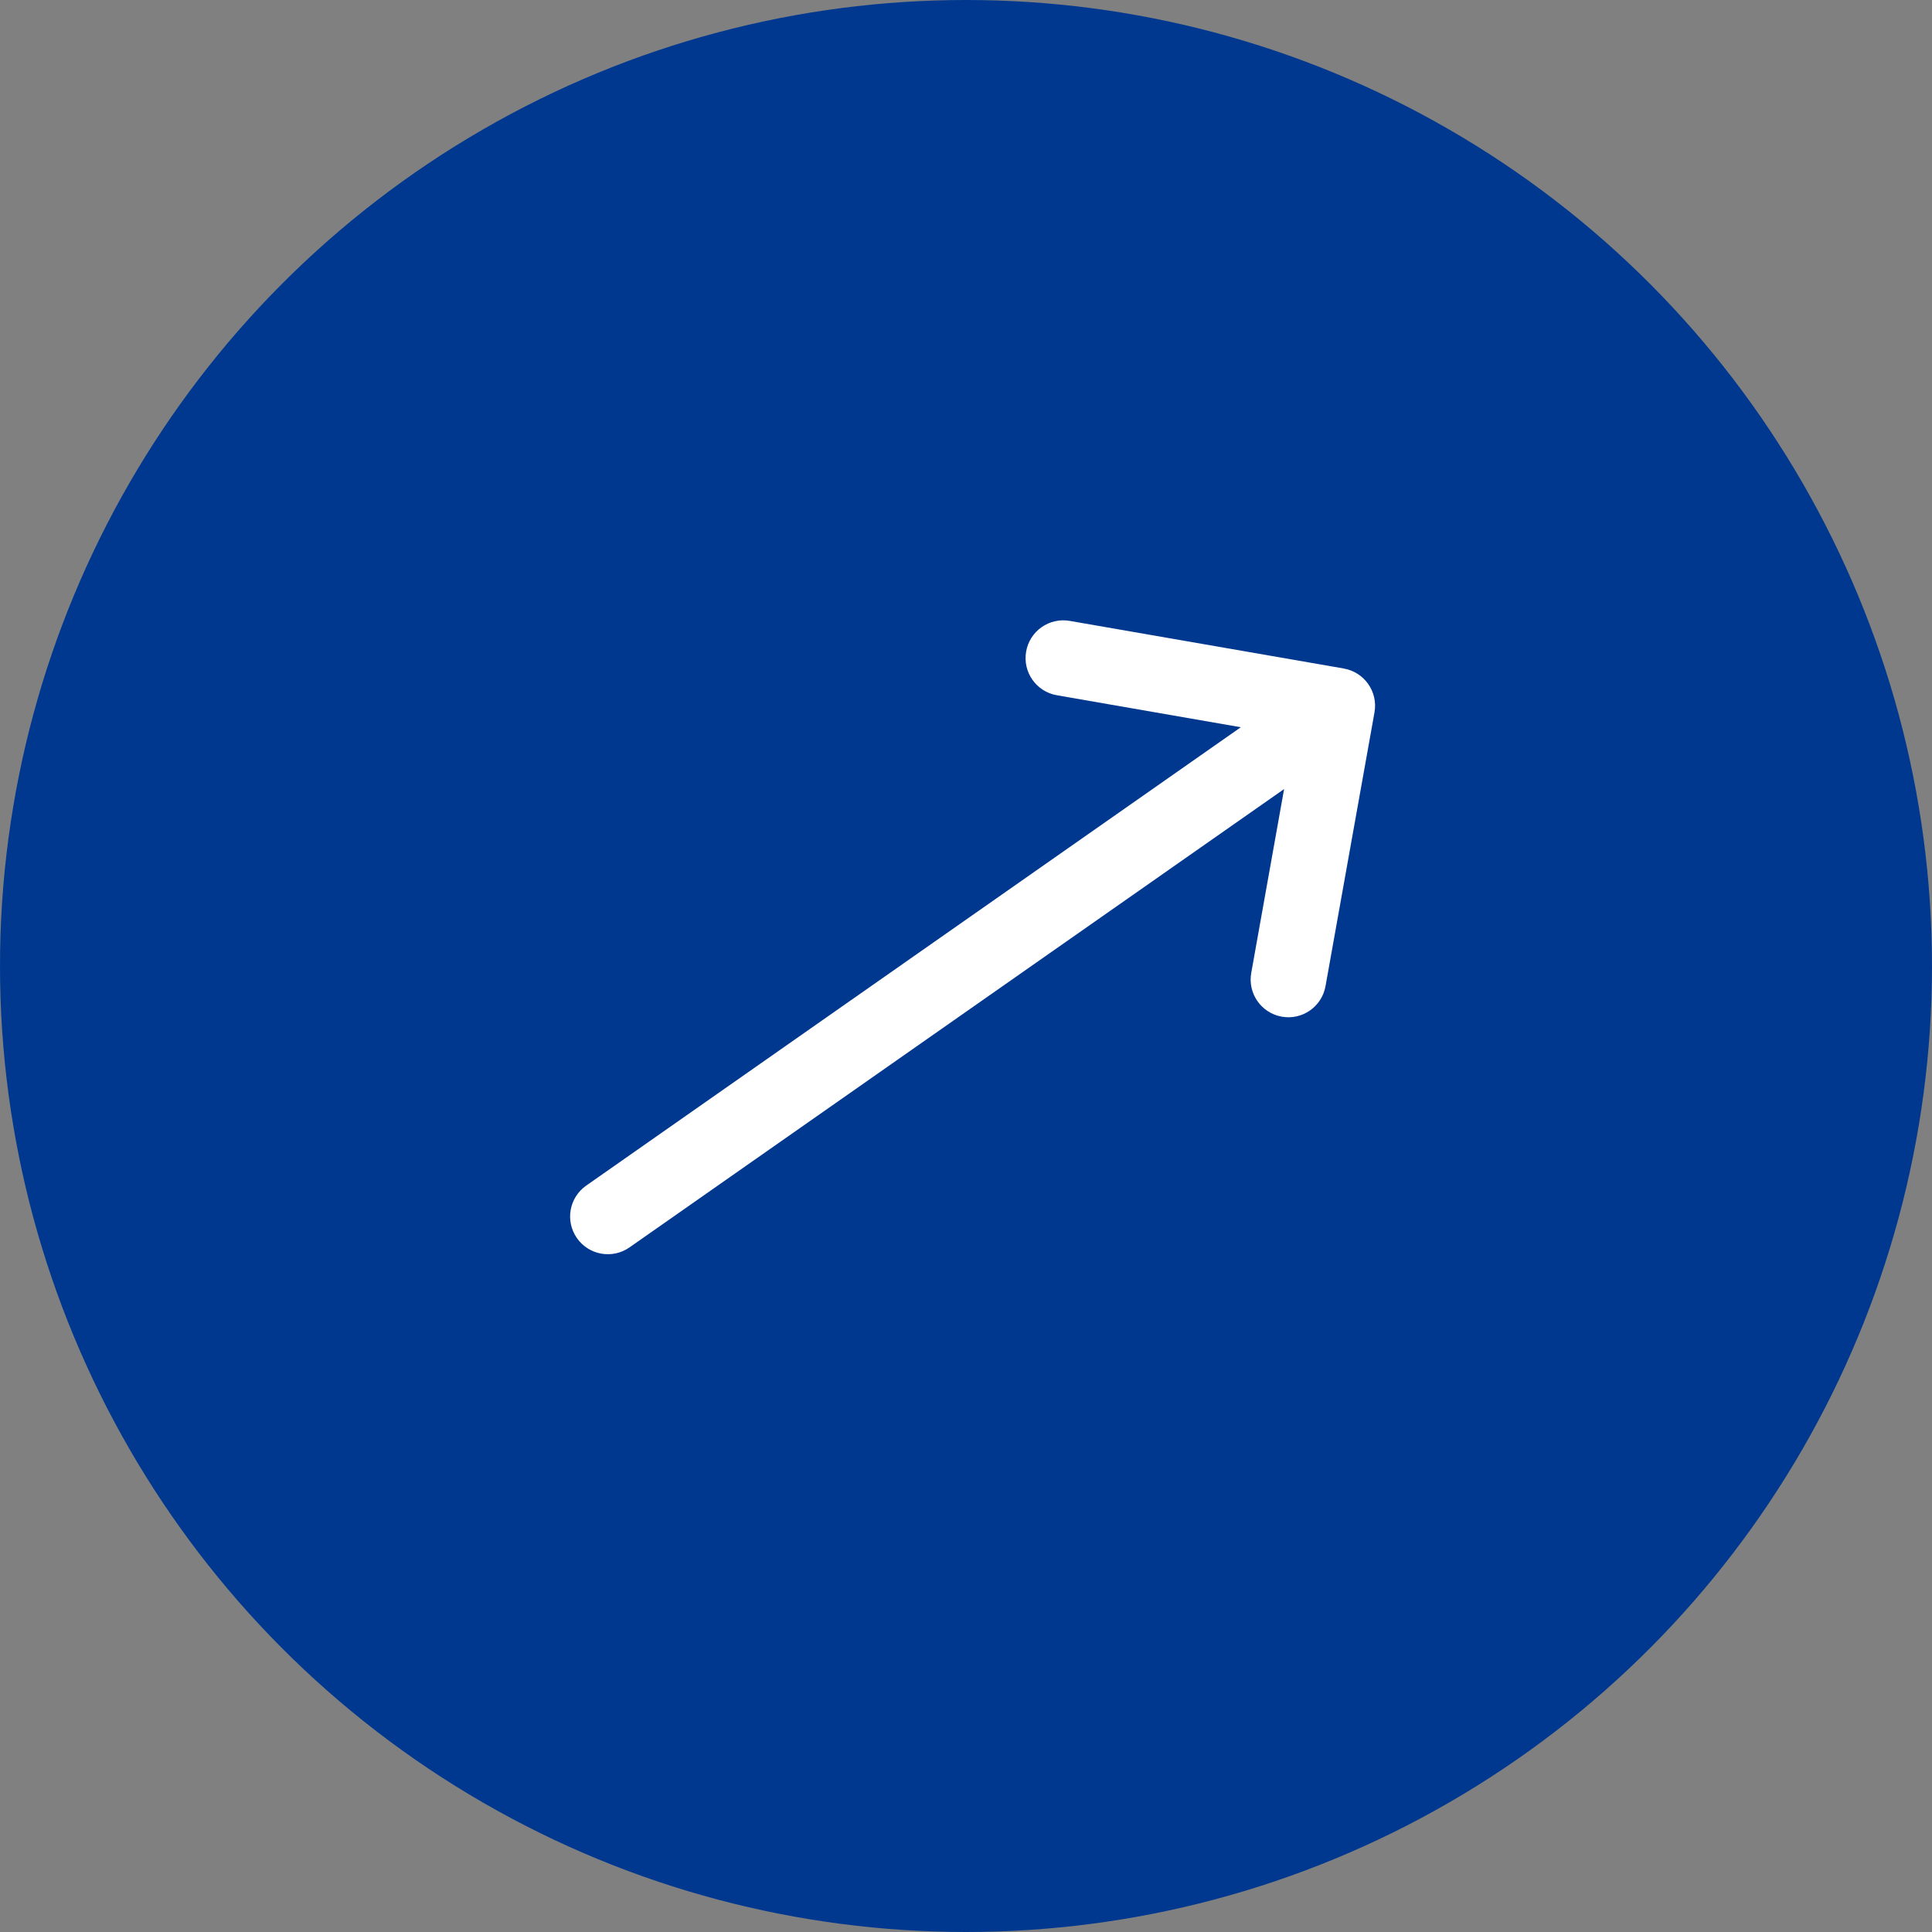 <svg width="48" height="48" viewBox="0 0 48 48" fill="none" xmlns="http://www.w3.org/2000/svg">
<rect x="0" y="0" width="48" height="48" fill="#808080" stroke="none"/>
<circle cx="24" cy="24" r="23.5" fill="#003890" stroke="#003890"/>
<g clip-path="url(#clip0_389_6826)">
<path d="M33.388 16.61C33.387 16.609 33.387 16.609 33.387 16.609L26.578 15.426C26.068 15.337 25.582 15.678 25.494 16.189C25.405 16.699 25.746 17.184 26.256 17.273L30.828 18.068L14.564 29.456C14.14 29.753 14.037 30.337 14.334 30.761C14.631 31.185 15.216 31.288 15.64 30.991L31.903 19.604L31.087 24.171C30.995 24.681 31.335 25.168 31.845 25.259C32.354 25.35 32.841 25.011 32.932 24.501L34.149 17.698C34.149 17.698 34.149 17.697 34.149 17.697C34.24 17.186 33.897 16.699 33.388 16.61Z" fill="white"/>
</g>
<defs>
<clipPath id="clip0_389_6826">
<rect width="24" height="24" fill="white" transform="translate(12 12)"/>
</clipPath>
</defs>
</svg>
